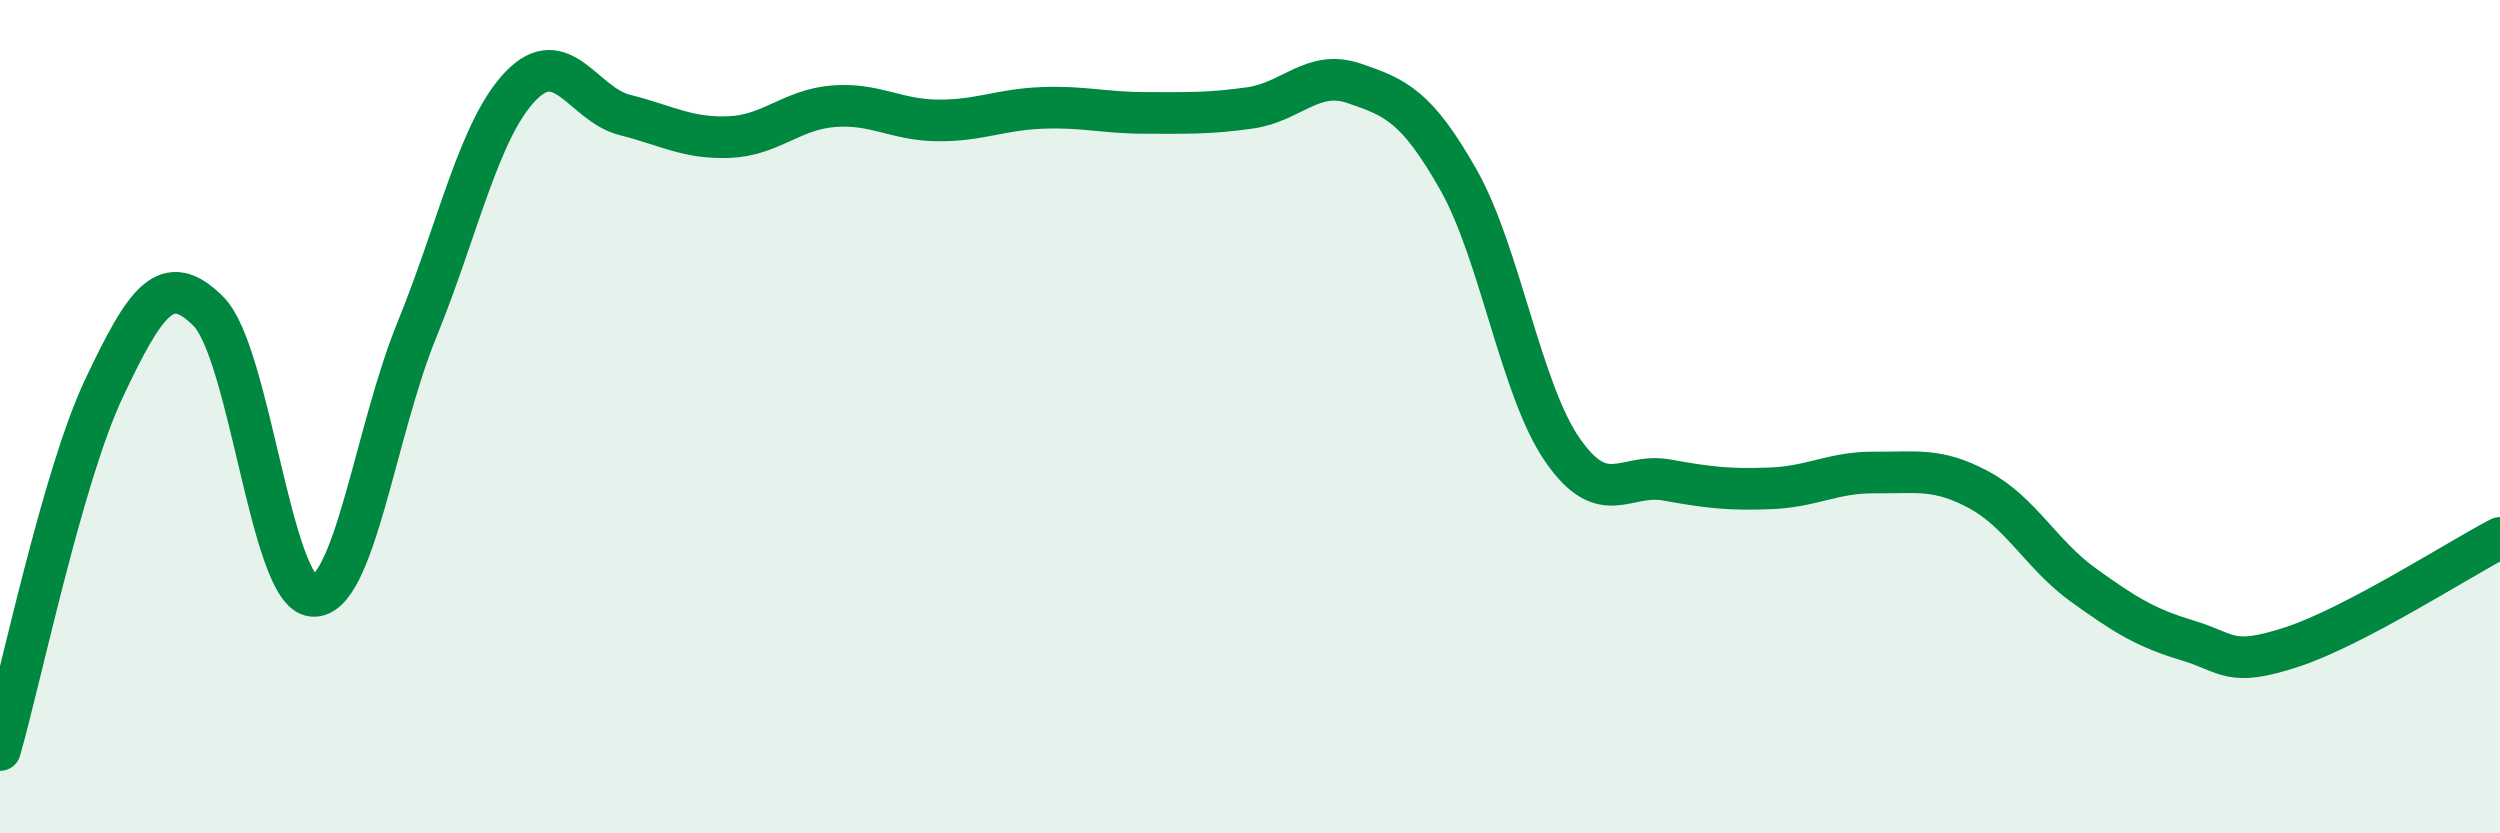 
    <svg width="60" height="20" viewBox="0 0 60 20" xmlns="http://www.w3.org/2000/svg">
      <path
        d="M 0,18 C 0.5,16.26 1.5,11.42 2.5,9.31 C 3.5,7.2 4,6.47 5,7.47 C 6,8.47 6.5,14.21 7.5,14.3 C 8.5,14.39 9,10.38 10,7.93 C 11,5.48 11.5,3.09 12.5,2.06 C 13.5,1.03 14,2.51 15,2.76 C 16,3.01 16.5,3.33 17.5,3.29 C 18.5,3.25 19,2.63 20,2.55 C 21,2.47 21.5,2.88 22.5,2.89 C 23.5,2.9 24,2.63 25,2.59 C 26,2.55 26.5,2.71 27.5,2.71 C 28.5,2.71 29,2.73 30,2.59 C 31,2.45 31.5,1.66 32.5,2 C 33.5,2.34 34,2.55 35,4.31 C 36,6.07 36.5,9.36 37.5,10.8 C 38.5,12.24 39,11.34 40,11.52 C 41,11.7 41.5,11.76 42.5,11.72 C 43.5,11.68 44,11.33 45,11.34 C 46,11.35 46.5,11.22 47.5,11.76 C 48.5,12.3 49,13.32 50,14.04 C 51,14.76 51.5,15.07 52.5,15.37 C 53.5,15.67 53.5,16.02 55,15.53 C 56.5,15.04 59,13.43 60,12.91L60 20L0 20Z"
        fill="#008740"
        opacity="0.1"
        stroke-linecap="round"
        stroke-linejoin="round"
      />
      <path
        d="M 0,18 C 0.5,16.26 1.5,11.42 2.5,9.31 C 3.5,7.2 4,6.47 5,7.47 C 6,8.47 6.5,14.21 7.5,14.3 C 8.5,14.39 9,10.38 10,7.93 C 11,5.48 11.5,3.09 12.5,2.06 C 13.5,1.03 14,2.51 15,2.76 C 16,3.01 16.5,3.33 17.5,3.29 C 18.5,3.25 19,2.63 20,2.55 C 21,2.47 21.5,2.88 22.5,2.89 C 23.5,2.9 24,2.63 25,2.59 C 26,2.55 26.5,2.71 27.5,2.71 C 28.5,2.71 29,2.73 30,2.59 C 31,2.45 31.5,1.66 32.5,2 C 33.5,2.34 34,2.55 35,4.31 C 36,6.07 36.5,9.36 37.5,10.8 C 38.5,12.24 39,11.34 40,11.52 C 41,11.7 41.5,11.76 42.5,11.72 C 43.5,11.68 44,11.33 45,11.34 C 46,11.35 46.5,11.22 47.5,11.76 C 48.5,12.3 49,13.32 50,14.04 C 51,14.76 51.5,15.07 52.5,15.37 C 53.5,15.67 53.5,16.02 55,15.53 C 56.5,15.04 59,13.43 60,12.91"
        stroke="#008740"
        stroke-width="1"
        fill="none"
        stroke-linecap="round"
        stroke-linejoin="round"
      />
    </svg>
  